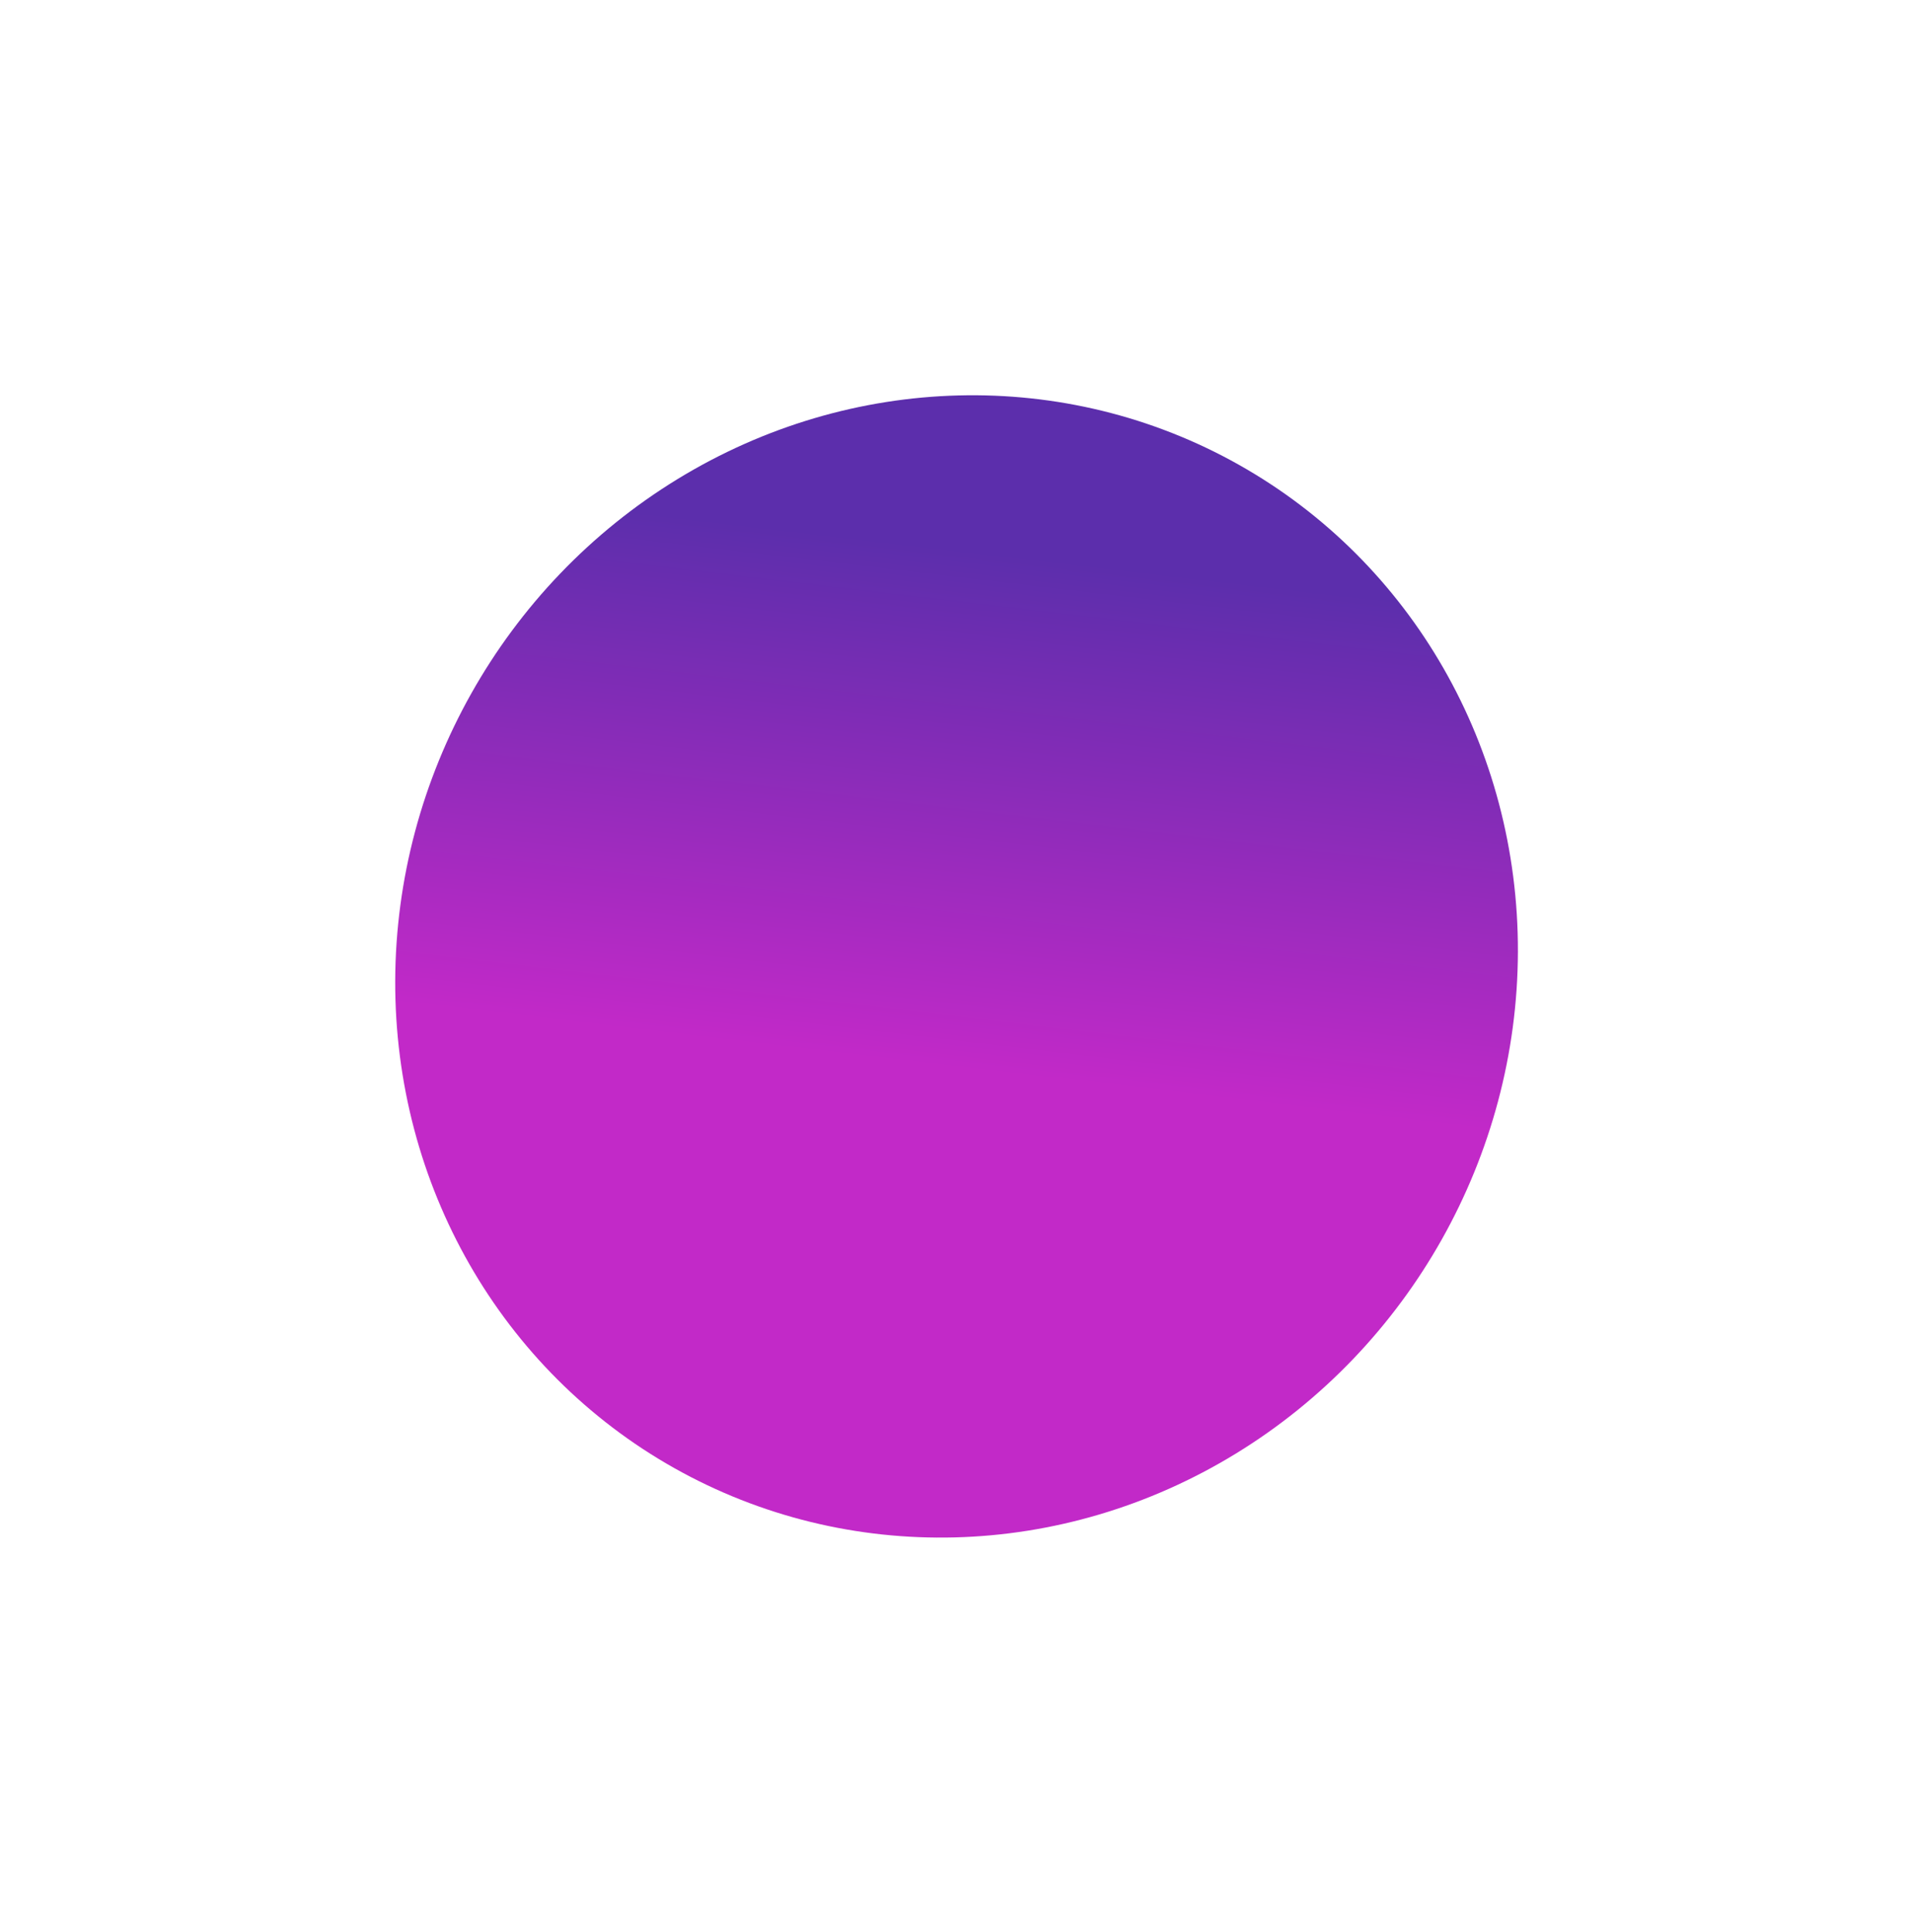 <?xml version="1.0" encoding="UTF-8"?> <svg xmlns="http://www.w3.org/2000/svg" width="1456" height="1471" viewBox="0 0 1456 1471" fill="none"><g filter="url(#filter0_f_18_329)"><ellipse cx="728.425" cy="735.896" rx="438.324" ry="423.976" transform="rotate(119.359 728.425 735.896)" fill="url(#paint0_linear_18_329)"></ellipse></g><defs><filter id="filter0_f_18_329" x="0.885" y="0.895" width="1455.08" height="1470" filterUnits="userSpaceOnUse" color-interpolation-filters="sRGB"><feFlood flood-opacity="0" result="BackgroundImageFix"></feFlood><feBlend mode="normal" in="SourceGraphic" in2="BackgroundImageFix" result="shape"></feBlend><feGaussianBlur stdDeviation="150" result="effect1_foregroundBlur_18_329"></feGaussianBlur></filter><linearGradient id="paint0_linear_18_329" x1="912.902" y1="977.747" x2="550.499" y2="1129.17" gradientUnits="userSpaceOnUse"><stop stop-color="#C229C8"></stop><stop offset="1" stop-color="#5C2EAC"></stop></linearGradient></defs></svg> 